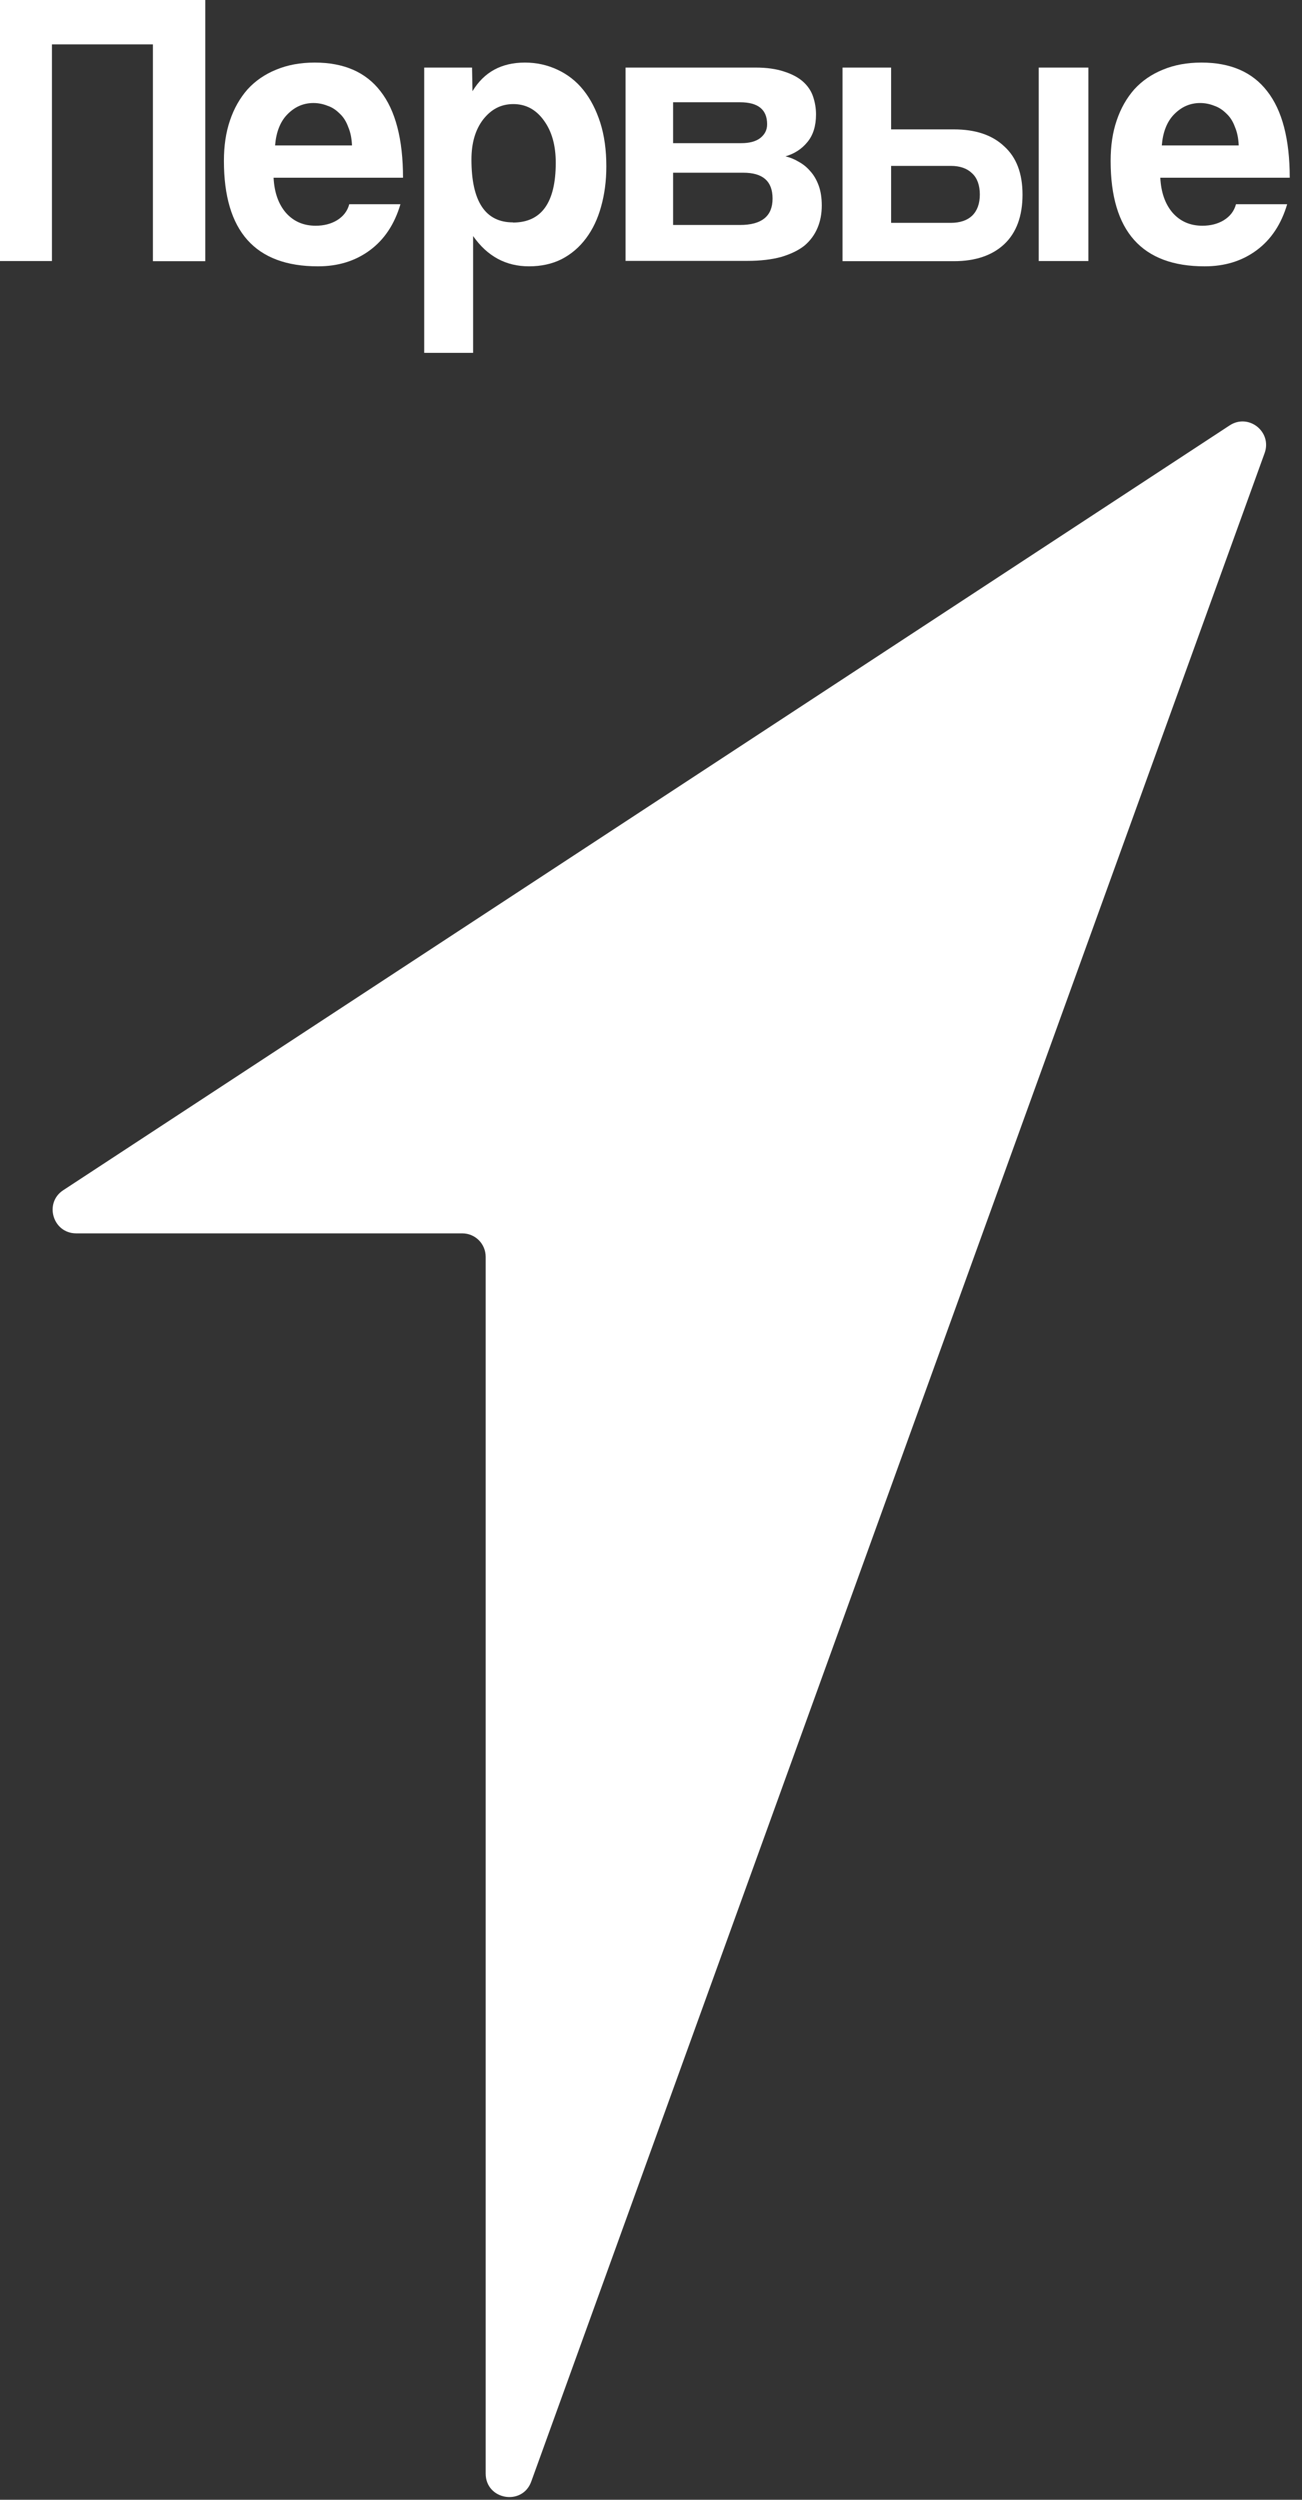 <svg width="86" height="165" viewBox="0 0 86 165" fill="none" xmlns="http://www.w3.org/2000/svg"><rect x="0" y="0" width="86" height="165" fill="#333333" stroke="none"/><g clip-path="url(#clip0_173_2394)"><path d="M30.53 81.41H5.03C3.49 81.41 2.89 79.4 4.18 78.56L81.22 28.08C82.47 27.26 84.04 28.5 83.53 29.91L35.09 163.8C34.5 165.43 32.08 165.01 32.08 163.27V82.96C32.08 82.1 31.39 81.41 30.53 81.41Z" fill="white"/><path d="M10.1 17.24V2.93H3.43V17.23H0V0H13.56V17.24H10.1Z" fill="white"/><path d="M23.25 9.6C23.23 9.13 23.15 8.73 23 8.38C22.87 8.02 22.68 7.72 22.44 7.5C22.2 7.26 21.94 7.08 21.63 6.98C21.33 6.86 21.02 6.8 20.7 6.8C20.04 6.8 19.47 7.05 18.98 7.55C18.51 8.03 18.24 8.72 18.17 9.6H23.25ZM18.07 11.73C18.12 12.7 18.39 13.47 18.88 14.04C19.38 14.61 20.04 14.9 20.85 14.9C21.39 14.9 21.86 14.78 22.26 14.54C22.68 14.28 22.95 13.93 23.07 13.48H26.45C26.06 14.8 25.39 15.81 24.43 16.52C23.47 17.23 22.33 17.58 21 17.58C16.86 17.58 14.79 15.26 14.79 10.62C14.79 9.63 14.92 8.74 15.19 7.95C15.46 7.15 15.85 6.47 16.35 5.9C16.87 5.33 17.5 4.9 18.24 4.6C18.98 4.29 19.83 4.13 20.79 4.13C22.71 4.13 24.16 4.76 25.13 6.02C26.12 7.28 26.62 9.19 26.62 11.73H18.06H18.07Z" fill="white"/><path d="M33.88 14.69C35.77 14.69 36.709 13.37 36.709 10.74C36.709 9.6 36.45 8.67 35.929 7.96C35.41 7.23 34.73 6.87 33.91 6.87C33.09 6.87 32.45 7.21 31.919 7.88C31.399 8.55 31.14 9.44 31.14 10.53C31.14 13.3 32.059 14.68 33.889 14.68L33.88 14.69ZM28.02 23.28V4.46H31.18L31.209 6.02C31.97 4.76 33.12 4.13 34.669 4.13C35.44 4.13 36.16 4.29 36.819 4.6C37.489 4.91 38.069 5.36 38.539 5.95C39.01 6.54 39.38 7.26 39.65 8.1C39.919 8.95 40.05 9.91 40.05 10.98C40.05 11.95 39.929 12.84 39.7 13.65C39.48 14.45 39.15 15.14 38.709 15.73C38.27 16.32 37.73 16.78 37.09 17.11C36.469 17.42 35.749 17.58 34.94 17.58C33.41 17.58 32.179 16.91 31.25 15.58V23.29H28.02V23.28Z" fill="white"/><path d="M41.32 17.24V4.46H49.91C50.65 4.46 51.27 4.55 51.78 4.72C52.28 4.88 52.7 5.09 53.02 5.37C53.34 5.65 53.57 5.98 53.7 6.36C53.83 6.74 53.9 7.14 53.9 7.55C53.9 8.31 53.71 8.93 53.32 9.39C52.95 9.84 52.47 10.15 51.88 10.32C52.18 10.39 52.48 10.51 52.76 10.68C53.05 10.84 53.3 11.04 53.52 11.3C53.76 11.56 53.94 11.88 54.08 12.26C54.21 12.62 54.28 13.06 54.28 13.56C54.28 14.1 54.19 14.59 54 15.04C53.81 15.49 53.53 15.88 53.14 16.21C52.75 16.52 52.24 16.77 51.6 16.96C50.98 17.13 50.23 17.22 49.35 17.22H41.31L41.32 17.24ZM48.88 14.85C50.31 14.85 51.03 14.27 51.03 13.11C51.03 11.95 50.38 11.4 49.09 11.4H44.46V14.85H48.88ZM48.96 9.45C49.5 9.45 49.92 9.34 50.22 9.11C50.52 8.87 50.67 8.58 50.67 8.2C50.67 7.23 50.07 6.75 48.88 6.75H44.46V9.45H48.96Z" fill="white"/><path d="M58.86 4.46V8.54H63C64.43 8.54 65.54 8.91 66.33 9.66C67.14 10.39 67.54 11.45 67.54 12.85C67.54 14.25 67.14 15.36 66.33 16.12C65.54 16.86 64.43 17.24 63 17.24H55.65V4.46H58.86ZM58.86 10.95V14.71H62.8C63.41 14.71 63.88 14.55 64.21 14.24C64.55 13.91 64.72 13.44 64.72 12.84C64.72 12.24 64.55 11.75 64.21 11.44C63.87 11.11 63.4 10.95 62.8 10.95H58.86ZM68.61 17.23V4.46H71.89V17.23H68.61Z" fill="white"/><path d="M81.82 9.6C81.8 9.13 81.72 8.73 81.57 8.38C81.44 8.02 81.25 7.72 81.01 7.5C80.77 7.26 80.5 7.08 80.2 6.98C79.9 6.86 79.59 6.8 79.27 6.8C78.61 6.8 78.04 7.05 77.55 7.55C77.08 8.03 76.81 8.72 76.74 9.6H81.82ZM76.64 11.73C76.69 12.7 76.96 13.47 77.45 14.04C77.95 14.61 78.61 14.9 79.42 14.9C79.96 14.9 80.43 14.78 80.83 14.54C81.25 14.28 81.52 13.93 81.64 13.48H85.02C84.63 14.8 83.96 15.81 83 16.52C82.04 17.23 80.9 17.58 79.57 17.58C75.43 17.58 73.36 15.26 73.36 10.62C73.36 9.63 73.49 8.74 73.76 7.95C74.03 7.15 74.42 6.47 74.92 5.9C75.44 5.33 76.07 4.9 76.81 4.6C77.55 4.29 78.4 4.13 79.36 4.13C81.28 4.13 82.73 4.76 83.7 6.02C84.69 7.28 85.19 9.19 85.19 11.73H76.63H76.64Z" fill="white"/></g><defs><clipPath id="clip0_173_2394"><rect width="85.2" height="164.83" fill="white"/></clipPath></defs></svg>